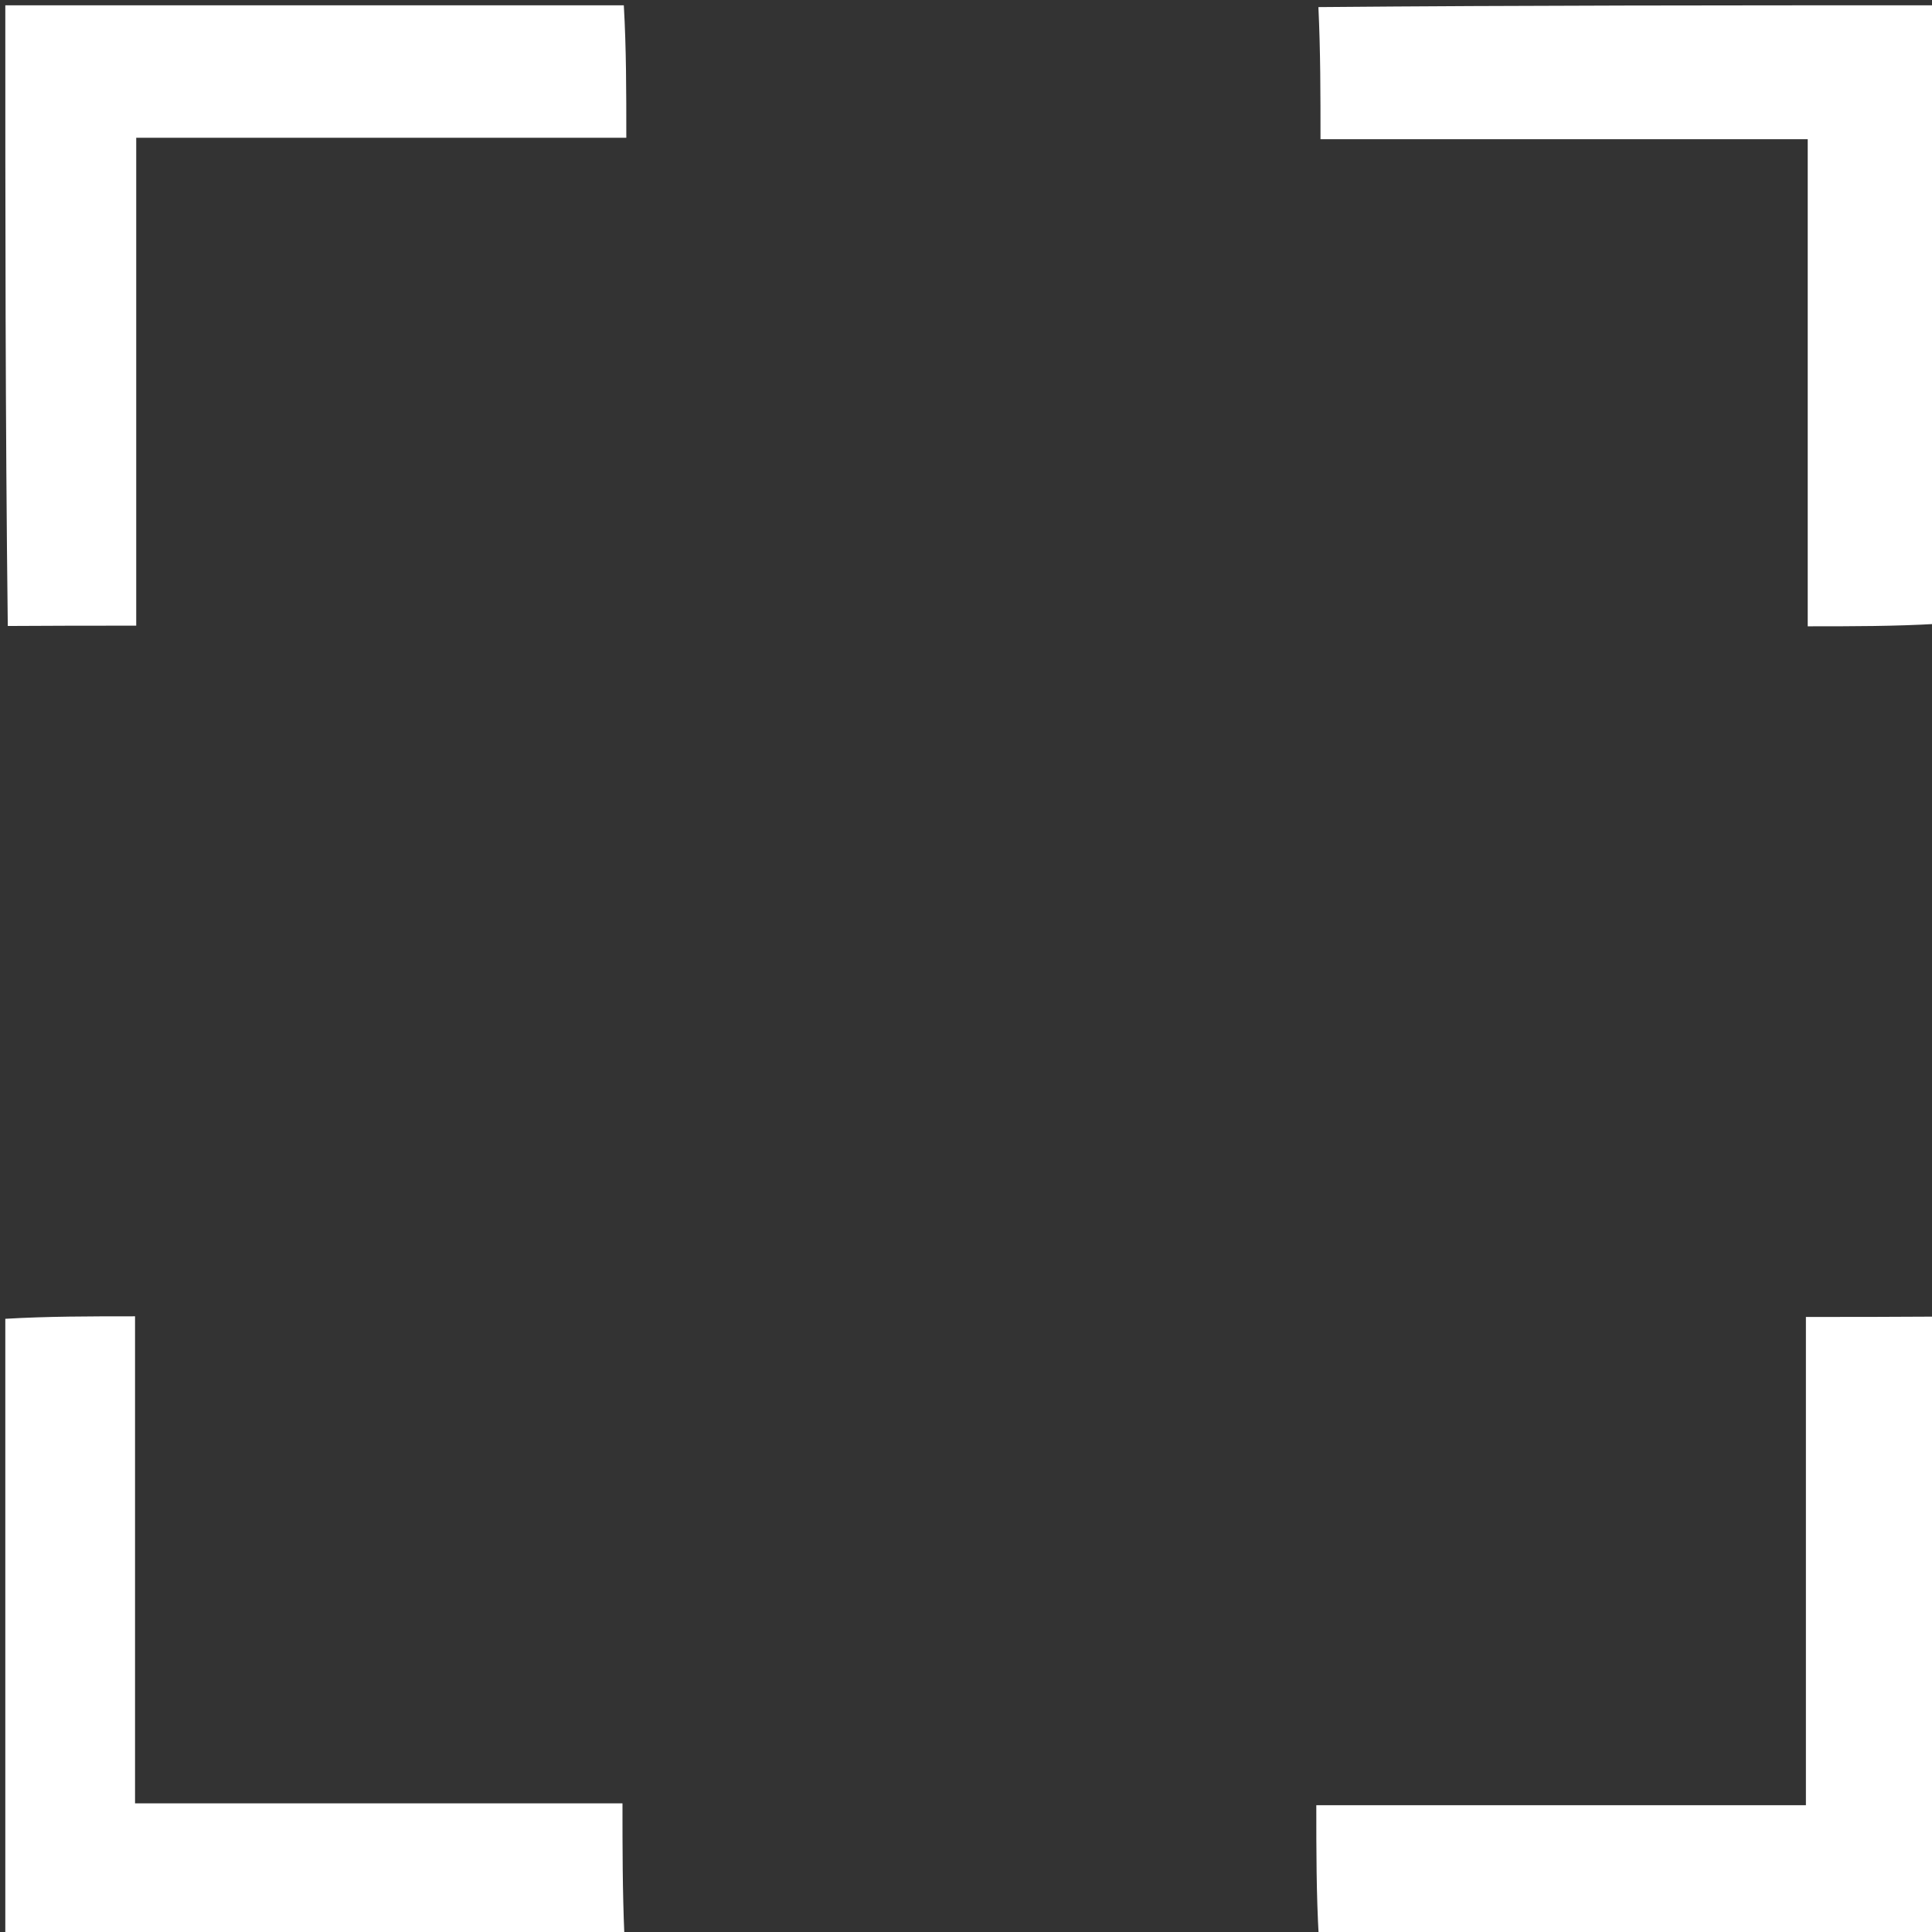 <svg version="1.1" id="Layer_1" xmlns="http://www.w3.org/2000/svg" xmlns:xlink="http://www.w3.org/1999/xlink" x="0px" y="0px"
	 width="100%" viewBox="0 0 364 364" enable-background="new 0 0 364 364" xml:space="preserve">
<rect x="0" y="0" width="364" height="364" fill="#333333" stroke="none"/>
<path fill="#FFFFFF" opacity="1" stroke="none" 
	d="
M117.531,1 
	C118,9.141 118,17.282 118,25.951 
	C87.126,25.951 56.635,25.951 25.665,25.951 
	C25.665,56.824 25.665,87.171 25.665,117.879 
	C17.437,117.879 9.685,117.879 1.466,117.939 
	C1,79.073 1,40.146 1,1 
	C39.687,1 78.375,1 117.531,1 
z"/>
<path fill="#FFFFFF" opacity="1" stroke="none" 
	d="
M365,117.531 
	C357.027,118 349.053,118 340.585,118 
	C340.585,87.423 340.585,57.033 340.585,26.23 
	C309.685,26.23 279.276,26.23 248.79,26.23 
	C248.79,17.768 248.79,9.721 248.395,1.337 
	C286.927,1 325.854,1 365,1 
	C365,39.687 365,78.375 365,117.531 
z"/>
<path fill="#FFFFFF" opacity="1" stroke="none" 
	d="
M1,248.469 
	C8.977,248 16.954,248 25.443,248 
	C25.443,278.588 25.443,308.986 25.443,339.766 
	C56.379,339.766 86.805,339.766 117.279,339.766 
	C117.279,348.187 117.279,356.225 117.639,364.631 
	C79.073,365 40.146,365 1,365 
	C1,326.313 1,287.625 1,248.469 
z"/>
<path fill="#FFFFFF" opacity="1" stroke="none" 
	d="
M248.469,365 
	C248,356.863 248,348.726 248,340.111 
	C278.915,340.111 309.304,340.111 340.243,340.111 
	C340.243,309.263 340.243,278.889 340.243,248.121 
	C348.547,248.121 356.307,248.121 364.534,248.06 
	C365,286.927 365,325.854 365,365 
	C326.313,365 287.625,365 248.469,365 
z"/>
</svg>